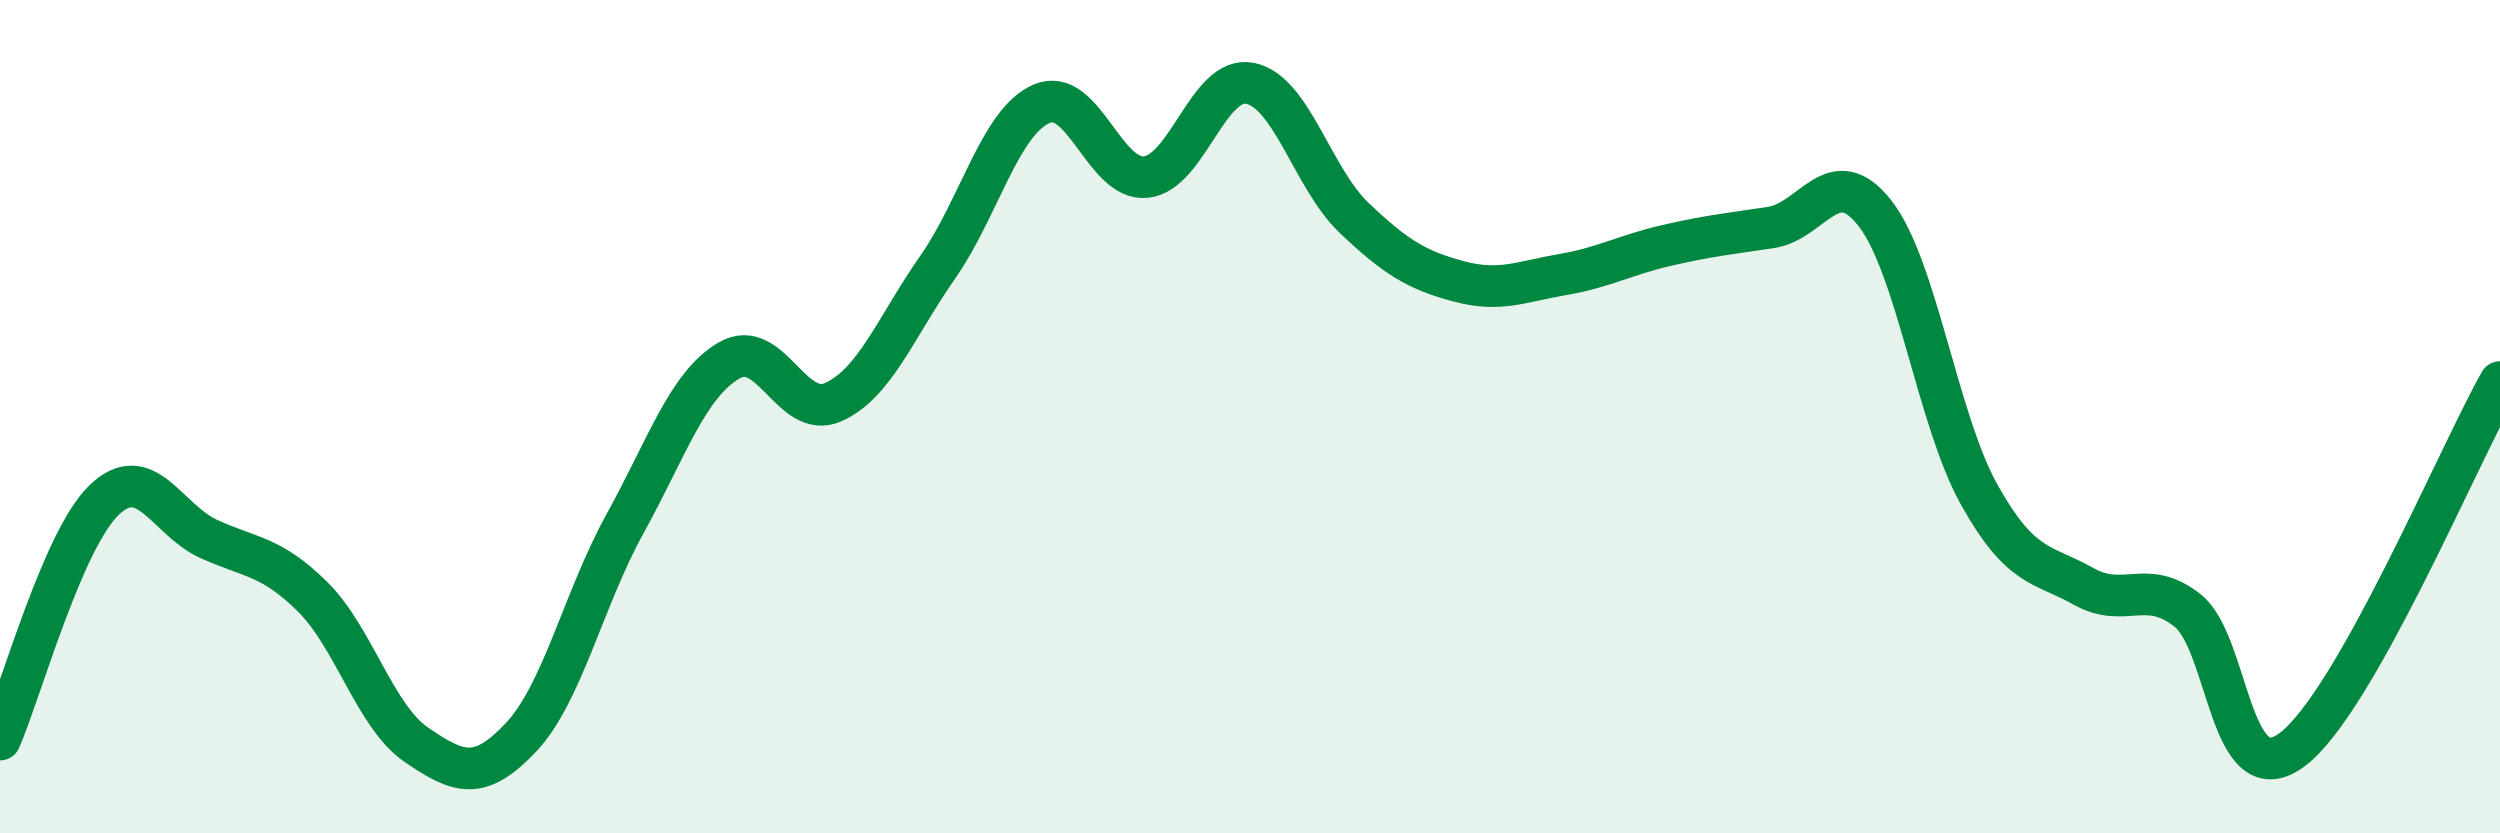 
    <svg width="60" height="20" viewBox="0 0 60 20" xmlns="http://www.w3.org/2000/svg">
      <path
        d="M 0,17.75 C 0.5,16.6 1.5,12.96 2.5,12 C 3.5,11.04 4,12.47 5,12.93 C 6,13.39 6.5,13.33 7.5,14.32 C 8.5,15.31 9,17.2 10,17.88 C 11,18.56 11.5,18.76 12.5,17.7 C 13.5,16.64 14,14.38 15,12.57 C 16,10.76 16.5,9.23 17.5,8.65 C 18.5,8.07 19,10.1 20,9.65 C 21,9.2 21.5,7.85 22.5,6.42 C 23.5,4.99 24,2.92 25,2.49 C 26,2.06 26.5,4.35 27.5,4.25 C 28.5,4.15 29,1.8 30,2 C 31,2.2 31.5,4.28 32.5,5.23 C 33.5,6.18 34,6.48 35,6.75 C 36,7.02 36.5,6.76 37.5,6.59 C 38.5,6.42 39,6.12 40,5.89 C 41,5.66 41.5,5.61 42.5,5.46 C 43.5,5.31 44,3.84 45,5.12 C 46,6.4 46.5,10.08 47.5,11.87 C 48.5,13.66 49,13.51 50,14.07 C 51,14.63 51.5,13.86 52.5,14.65 C 53.5,15.44 53.5,19.1 55,18 C 56.5,16.9 59,10.94 60,9.17L60 20L0 20Z"
        fill="#008740"
        opacity="0.1"
        stroke-linecap="round"
        stroke-linejoin="round"
      />
      <path
        d="M 0,17.75 C 0.5,16.6 1.5,12.96 2.5,12 C 3.5,11.04 4,12.47 5,12.93 C 6,13.39 6.5,13.33 7.5,14.32 C 8.5,15.31 9,17.2 10,17.88 C 11,18.56 11.5,18.76 12.5,17.7 C 13.5,16.64 14,14.38 15,12.57 C 16,10.76 16.5,9.23 17.5,8.65 C 18.5,8.07 19,10.1 20,9.65 C 21,9.2 21.5,7.85 22.5,6.42 C 23.5,4.99 24,2.92 25,2.49 C 26,2.06 26.5,4.35 27.5,4.25 C 28.5,4.15 29,1.8 30,2 C 31,2.2 31.5,4.28 32.5,5.23 C 33.5,6.18 34,6.48 35,6.75 C 36,7.02 36.5,6.76 37.5,6.59 C 38.5,6.42 39,6.12 40,5.89 C 41,5.66 41.5,5.61 42.5,5.46 C 43.5,5.31 44,3.84 45,5.12 C 46,6.4 46.5,10.08 47.5,11.87 C 48.5,13.66 49,13.51 50,14.07 C 51,14.63 51.5,13.86 52.5,14.65 C 53.5,15.44 53.5,19.1 55,18 C 56.5,16.9 59,10.94 60,9.17"
        stroke="#008740"
        stroke-width="1"
        fill="none"
        stroke-linecap="round"
        stroke-linejoin="round"
      />
    </svg>
  
